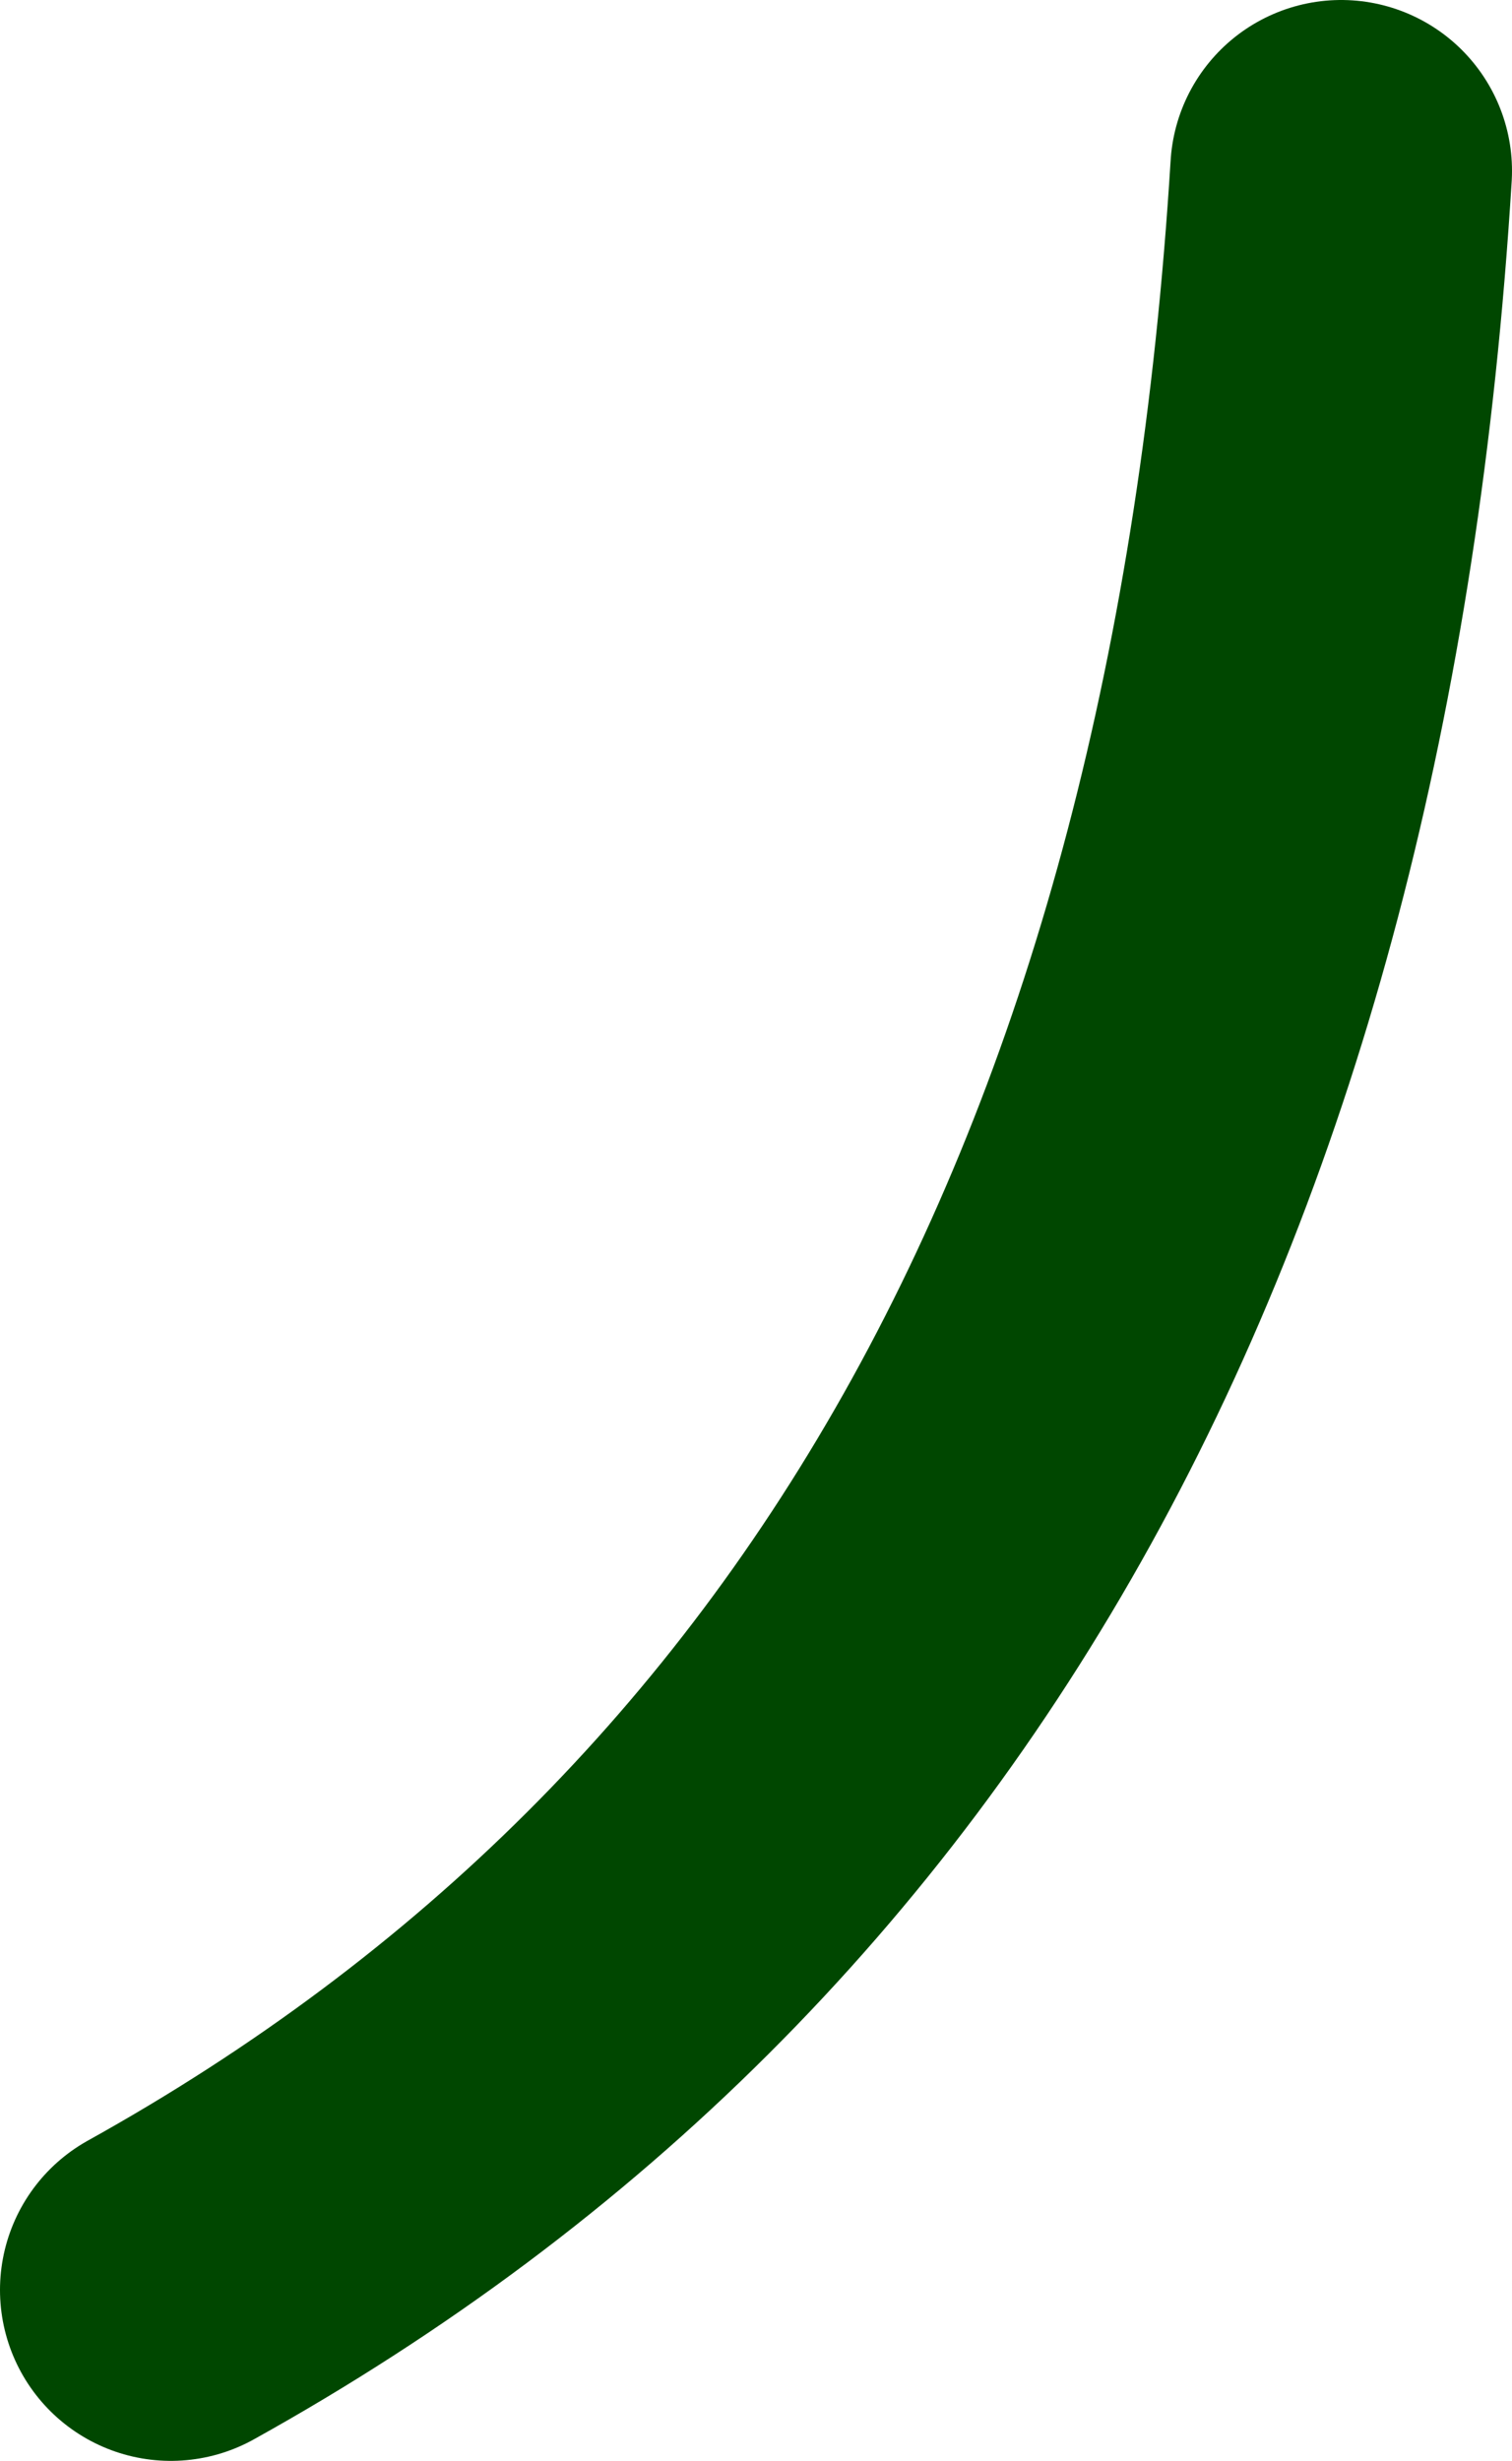 <?xml version="1.0" encoding="UTF-8" standalone="no"?>
<svg xmlns:xlink="http://www.w3.org/1999/xlink" height="14.4px" width="8.85px" xmlns="http://www.w3.org/2000/svg">
  <g transform="matrix(1.0, 0.0, 0.0, 1.0, -65.35, 25.8)">
    <path d="M73.2 -24.8 Q72.65 -15.9 66.35 -12.4" fill="none" stroke="#004700" stroke-linecap="round" stroke-linejoin="round" stroke-width="2.0"/>
  </g>
</svg>
